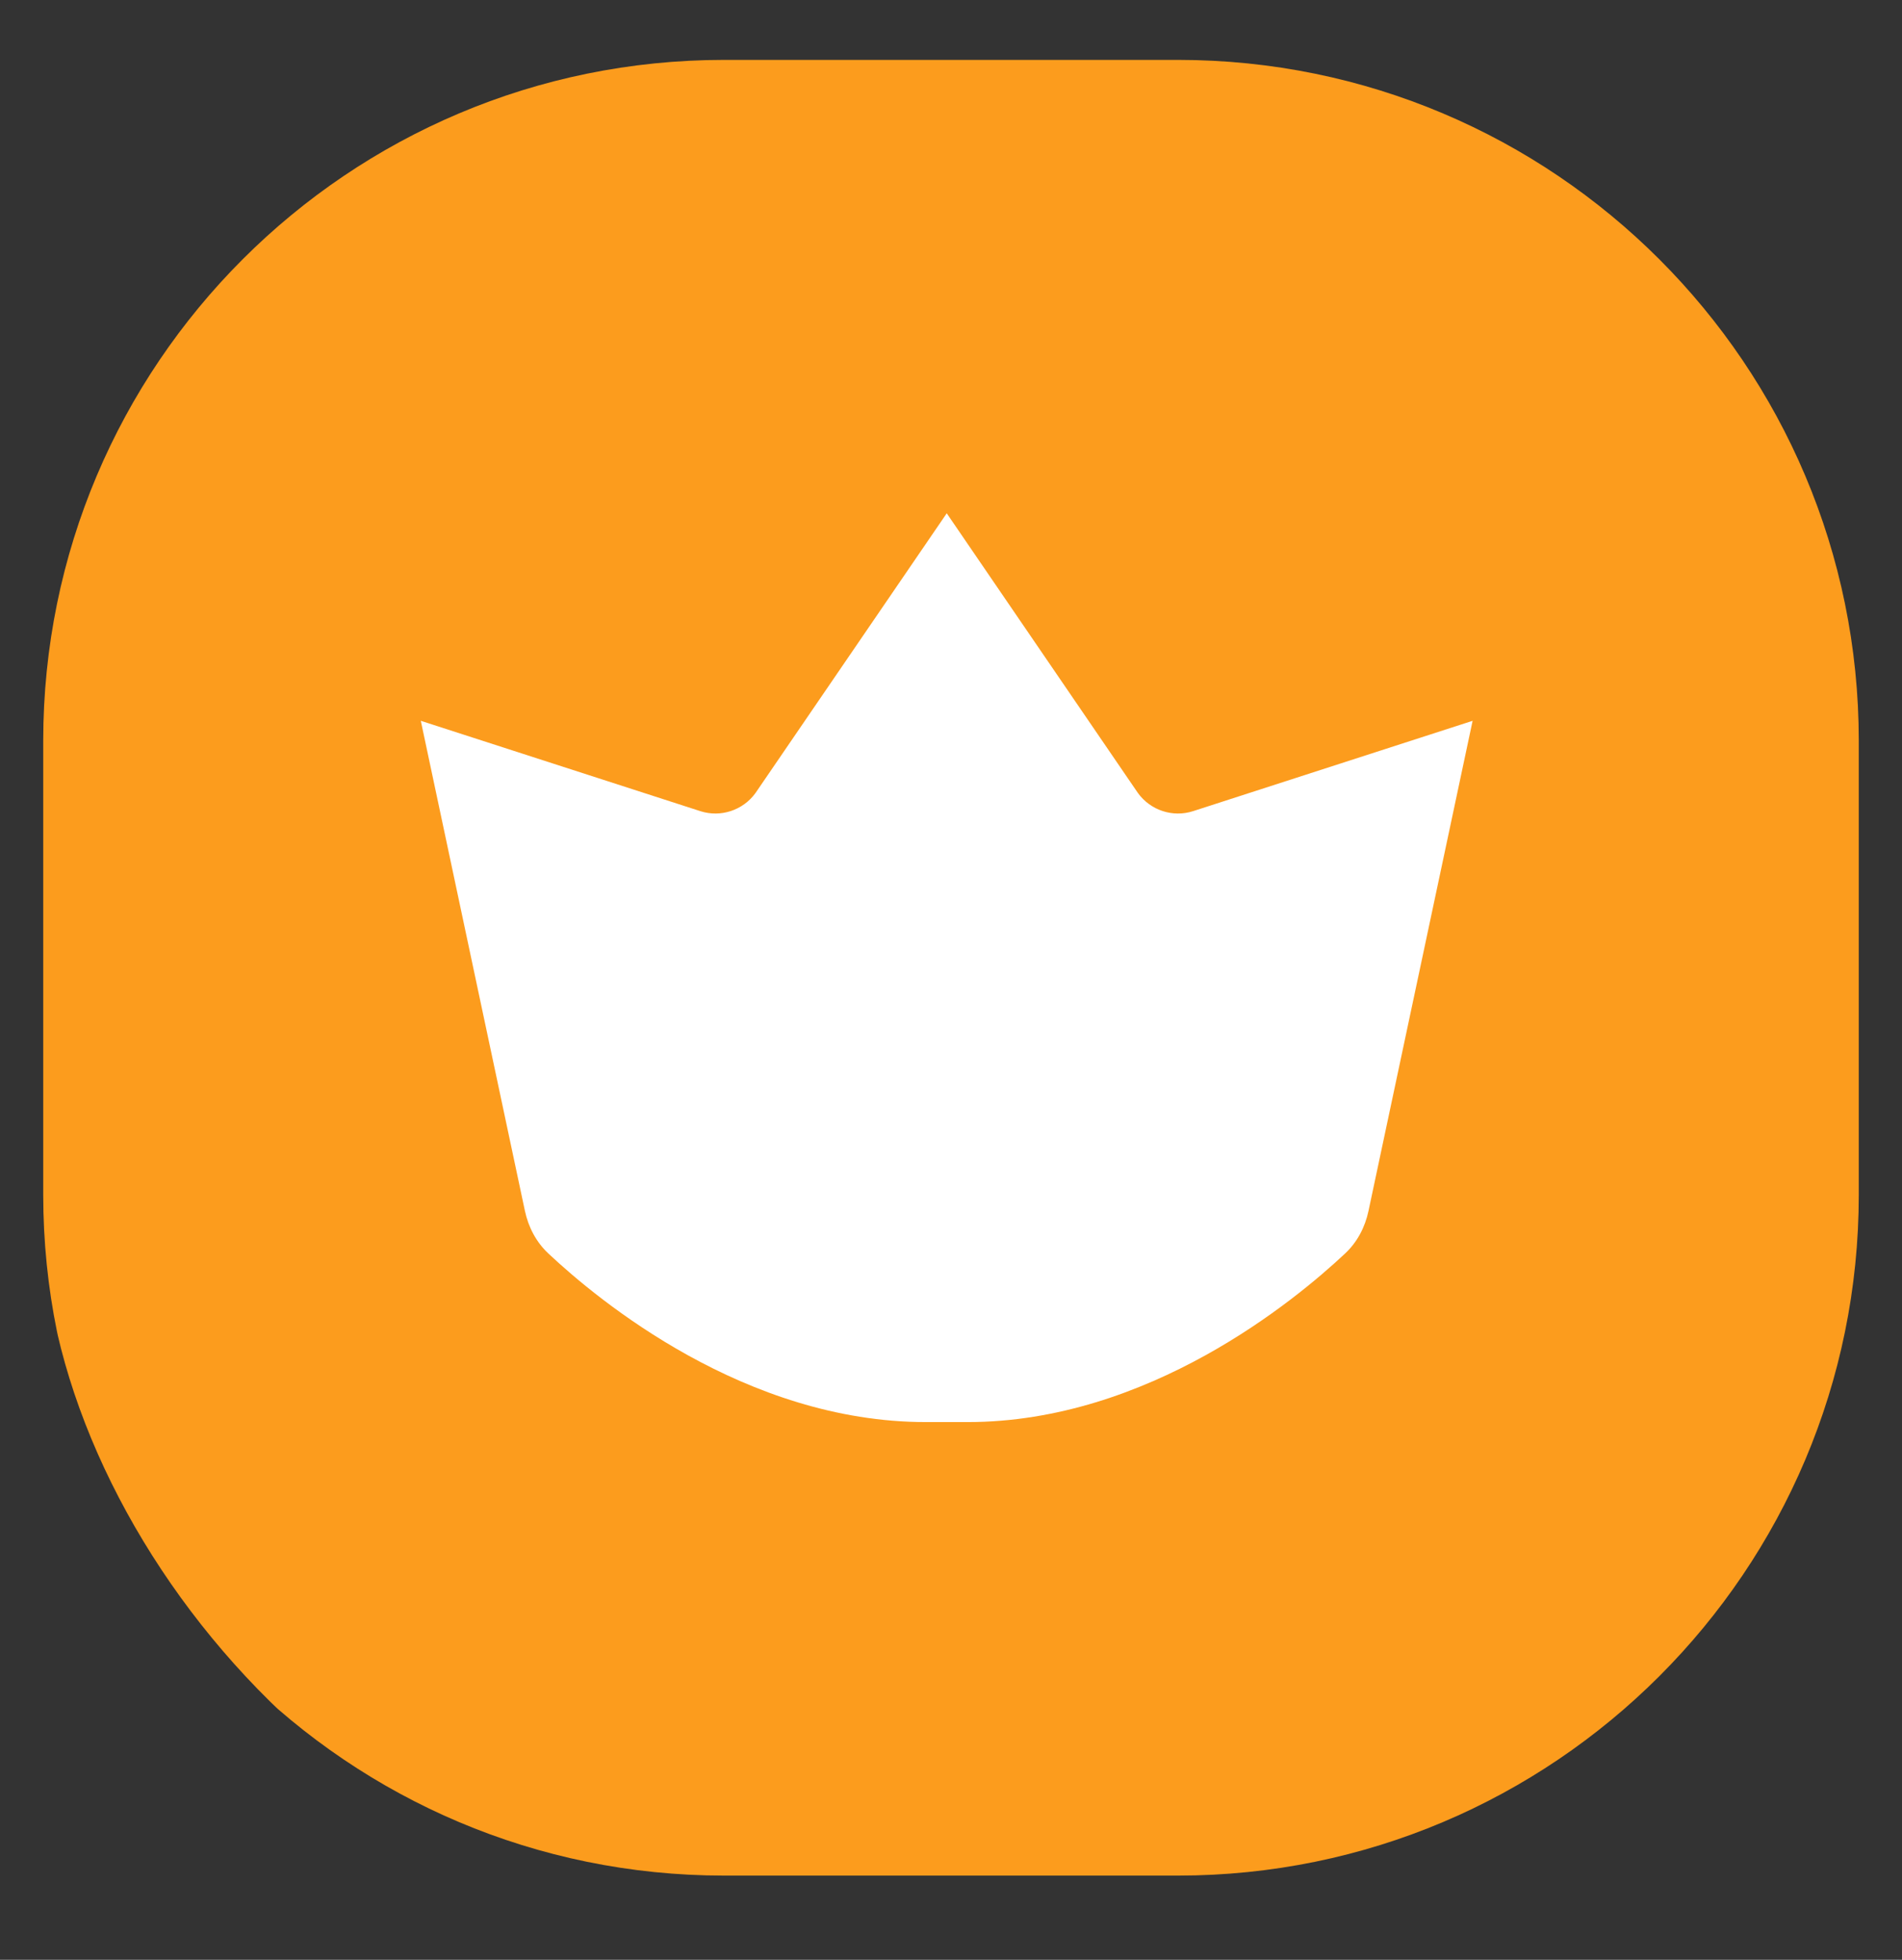 <svg width="33" height="34" viewBox="0 0 33 34" fill="none" xmlns="http://www.w3.org/2000/svg">
<rect x="0" y="0" width="33" height="34" fill="#333333" stroke="none"/>
<g clip-path="url(#clip0_89705_8083)">
<path d="M16.831 25.799C20.412 25.799 23.326 23.385 24.315 22.457C24.557 22.23 24.712 21.934 24.78 21.609L26.845 11.894L21.303 13.685C20.899 13.815 20.458 13.671 20.209 13.327L16.417 7.78L12.624 13.327C12.375 13.671 11.934 13.815 11.53 13.685L5.988 11.894L8.053 21.609C8.122 21.934 8.276 22.23 8.518 22.457C9.507 23.385 12.422 25.799 16.002 25.799H16.831Z" fill="#03F5F0"/>
<path d="M20.438 1.039H12.562C6.039 1.039 0.75 6.328 0.75 12.852V20.727C0.75 27.25 6.039 32.539 12.562 32.539H20.438C26.961 32.539 32.25 27.25 32.25 20.727V12.852C32.25 6.328 26.961 1.039 20.438 1.039Z" fill="#FC9C1D"/>
<path d="M16.788 24.671C19.921 24.671 22.471 22.56 23.337 21.747C23.549 21.549 23.684 21.29 23.744 21.006L25.55 12.505L20.701 14.072C20.348 14.186 19.962 14.059 19.744 13.759L16.426 8.905L13.107 13.759C12.889 14.059 12.503 14.186 12.15 14.072L7.301 12.505L9.107 21.006C9.168 21.29 9.303 21.549 9.515 21.747C10.38 22.56 12.93 24.671 16.063 24.671H16.788Z" fill="white"/>
</g>
<defs>
<clipPath id="clip0_89705_8083">
<rect x="0.75" y="0.072" width="31.5" height="33" rx="12" fill="white"/>
</clipPath>
</defs>
</svg>
